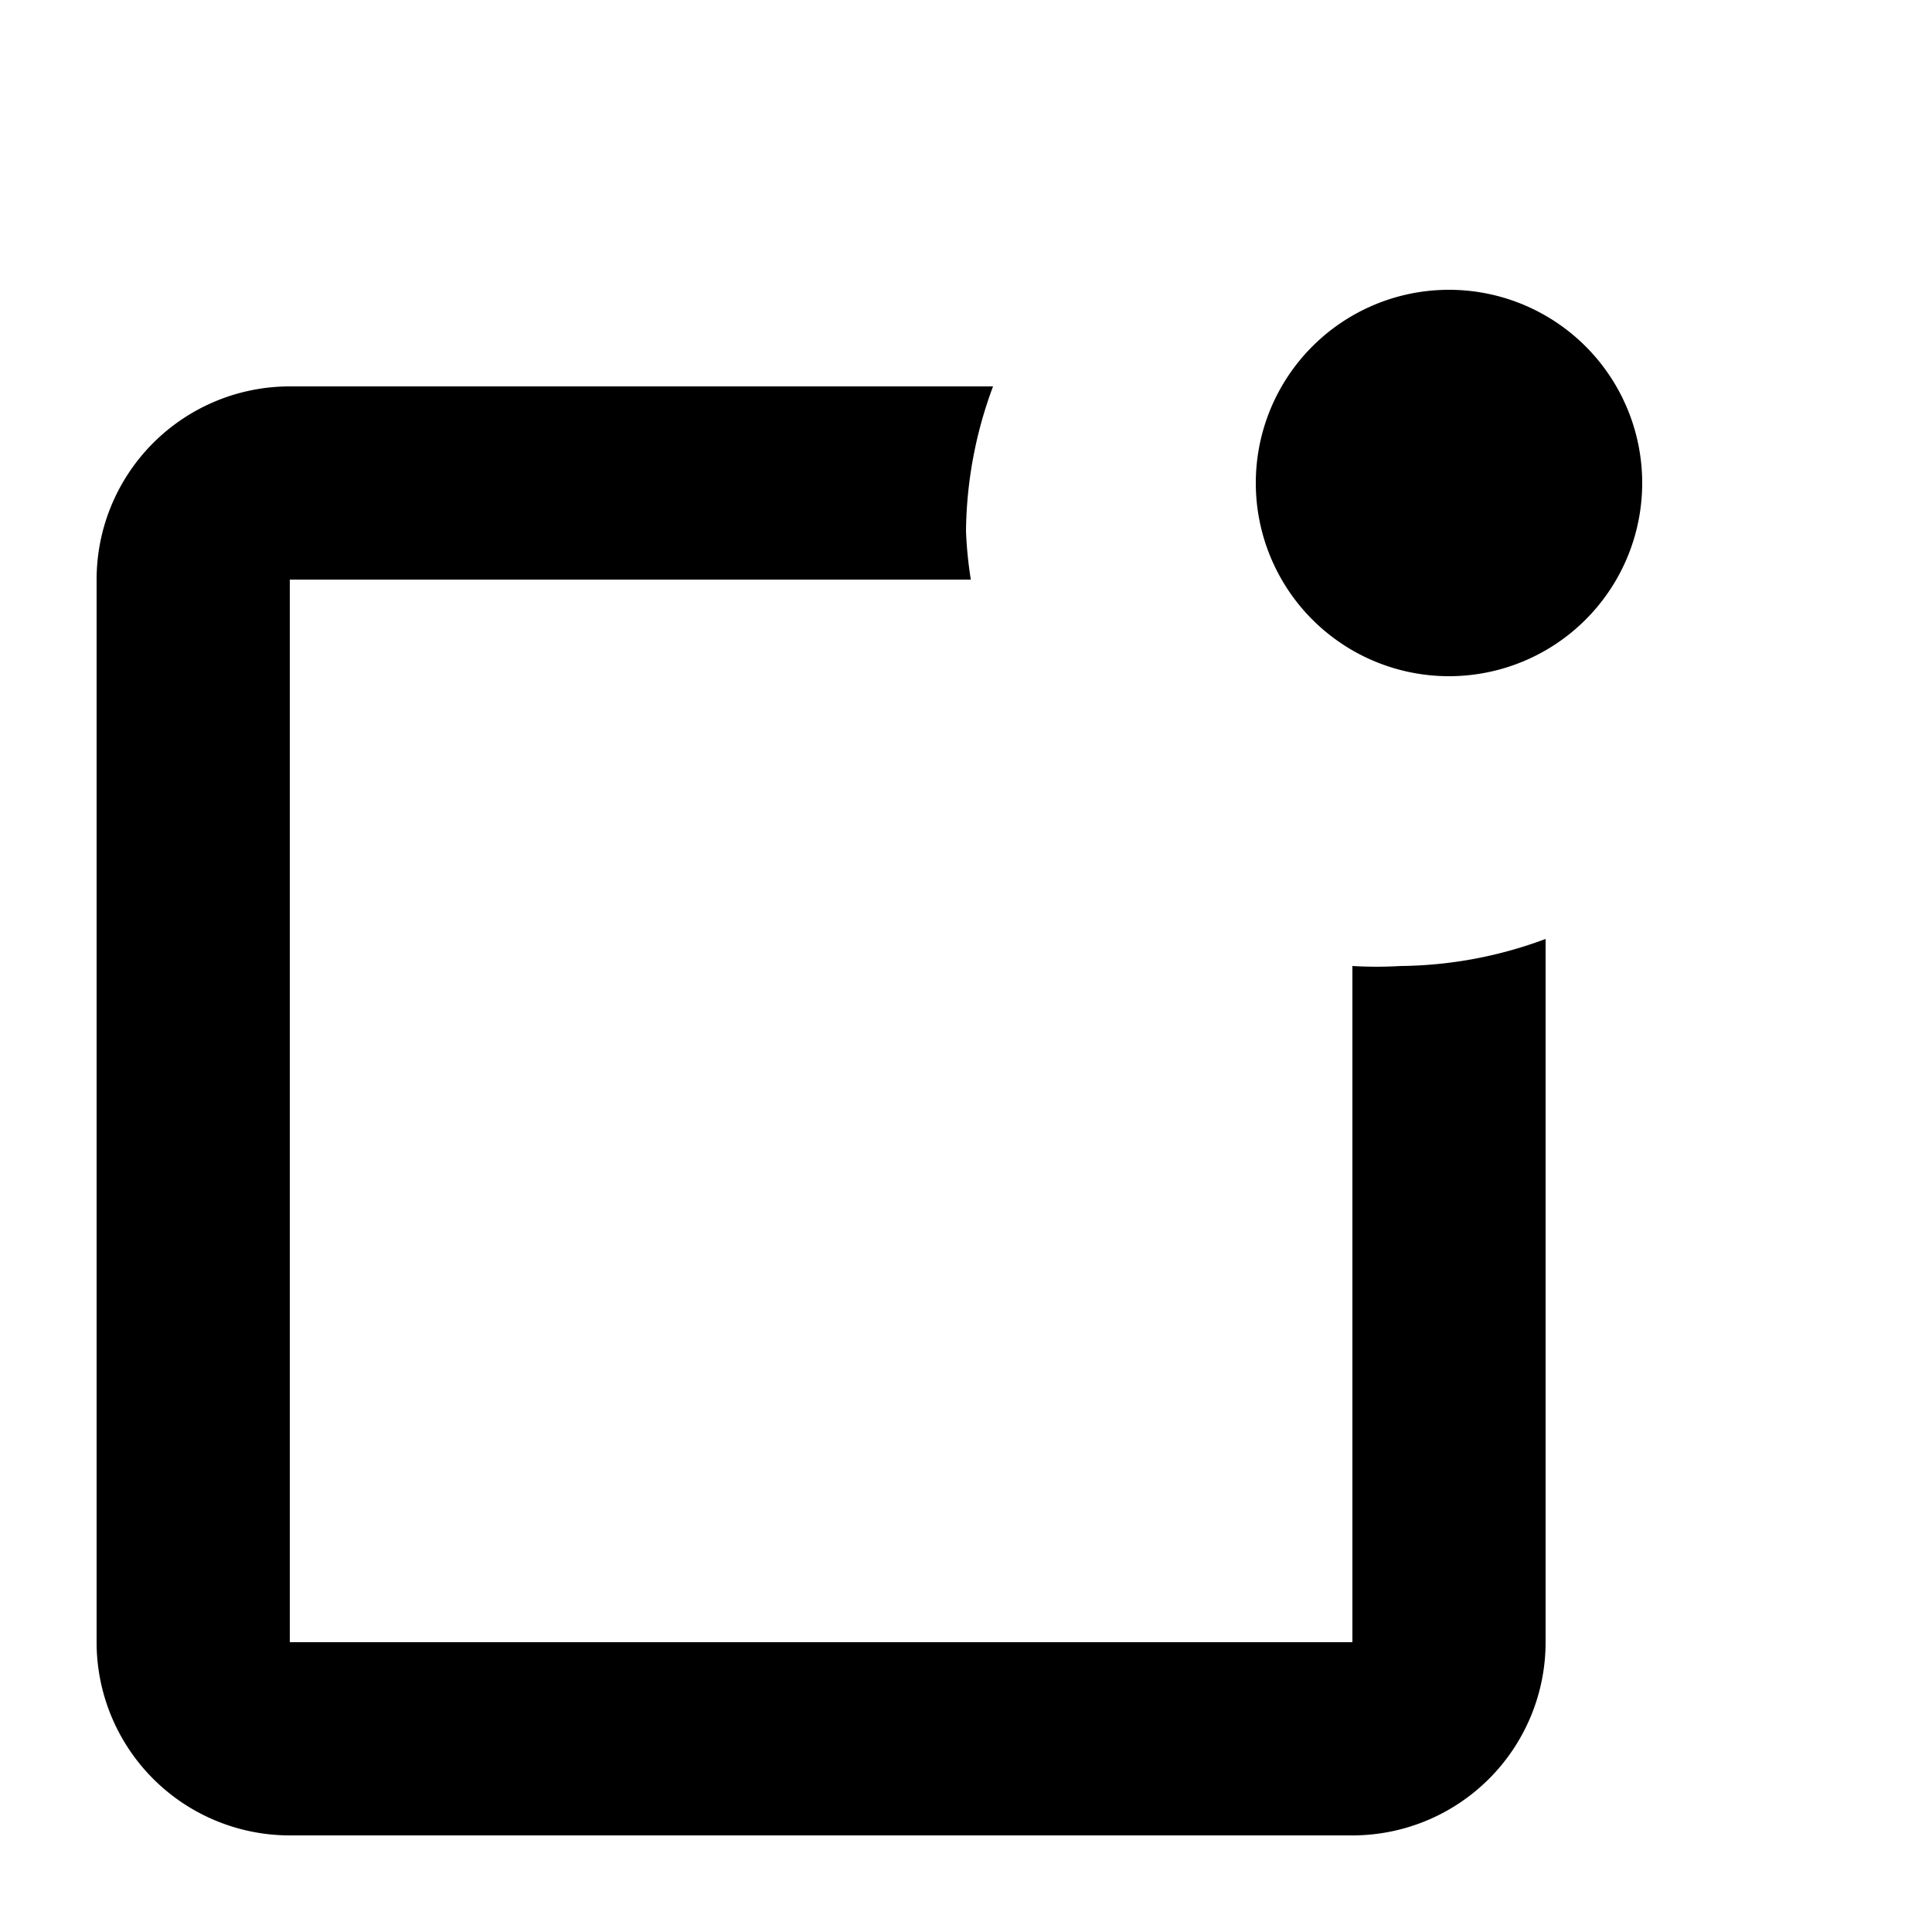 <?xml version="1.0" standalone="no"?><!DOCTYPE svg PUBLIC "-//W3C//DTD SVG 1.1//EN" "http://www.w3.org/Graphics/SVG/1.1/DTD/svg11.dtd"><svg t="1635078454903" class="icon" viewBox="0 0 1024 1024" version="1.1" xmlns="http://www.w3.org/2000/svg" p-id="24752" xmlns:xlink="http://www.w3.org/1999/xlink" width="24" height="24"><defs><style type="text/css"></style></defs><path d="M716.8 512v358.4H153.6V307.2h360.96a216.576 216.576 0 0 1-2.56-25.6 224.768 224.768 0 0 1 14.336-76.8H153.6a102.4 102.4 0 0 0-102.4 102.4v563.2a102.4 102.4 0 0 0 102.4 102.4h563.2a102.4 102.4 0 0 0 102.4-102.4V497.664a224.768 224.768 0 0 1-76.8 14.336 216.576 216.576 0 0 1-25.6 0z m51.2-358.4a102.4 102.4 0 1 0 102.4 102.4 102.4 102.4 0 0 0-102.4-102.4z" p-id="24753"></path></svg>